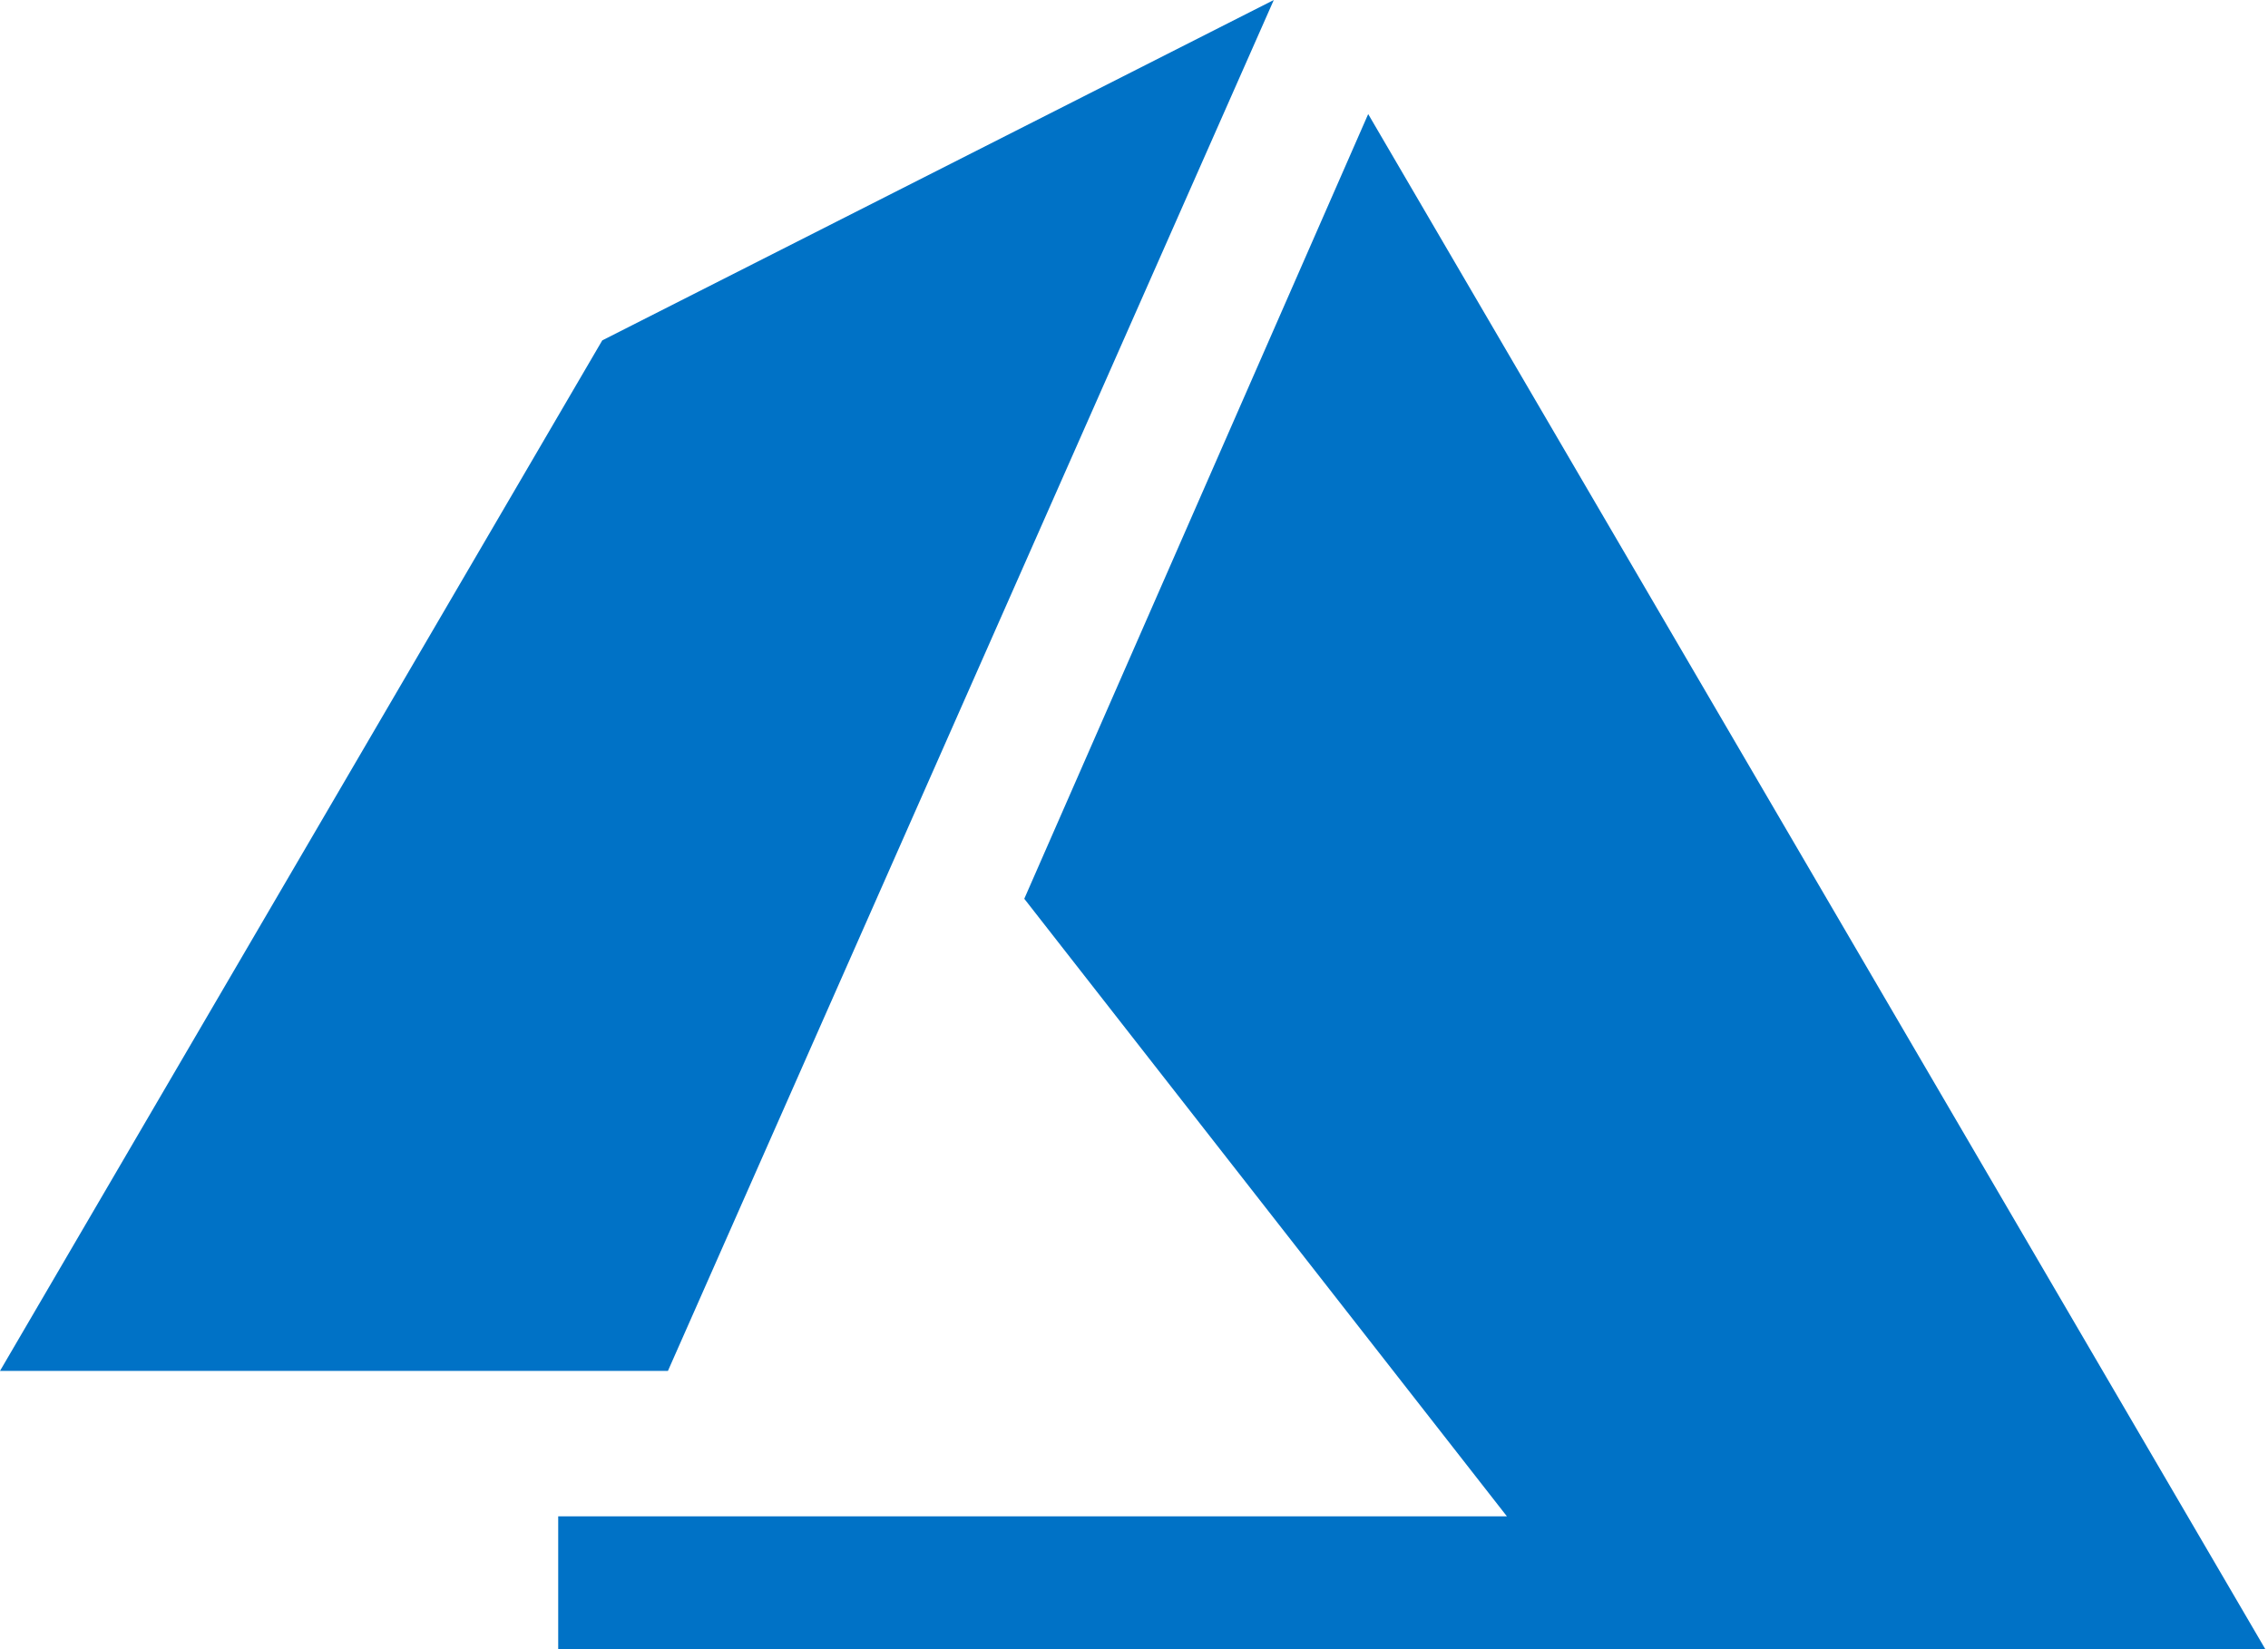 <svg width="66" height="48" viewBox="0 0 66 48" fill="none" xmlns="http://www.w3.org/2000/svg">
<path d="M17.526 9.907L0 39.901H19.437L37.068 0L17.526 9.907Z" fill="#0072C6"/>
<path d="M39.815 3.32L29.807 26.159L43.851 44.133H16.244V48H65.922L39.815 3.32Z" fill="#0072C6"/>
</svg>
